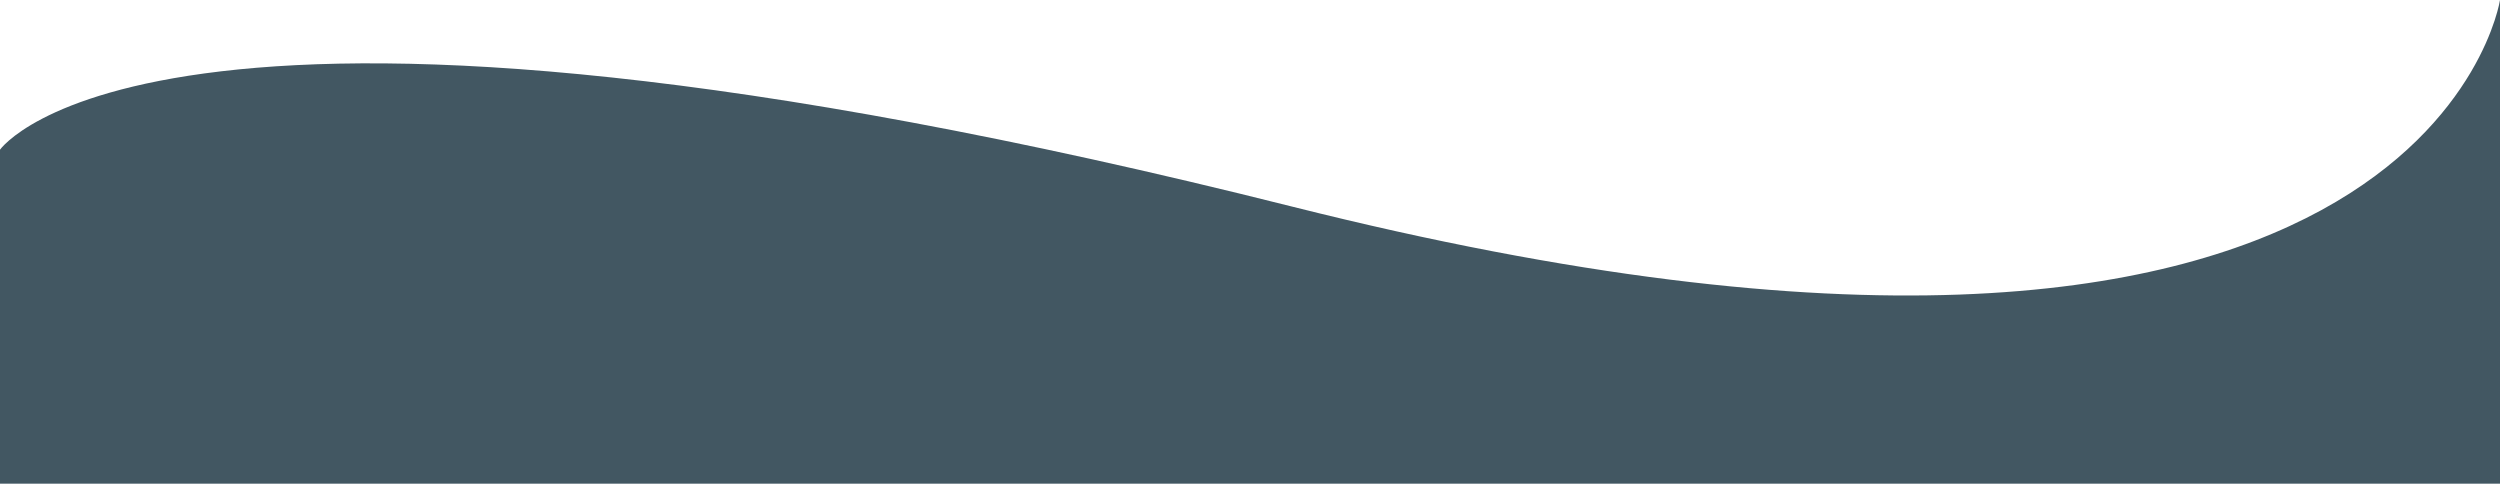 <?xml version="1.0" encoding="UTF-8"?><svg id="Layer_2" xmlns="http://www.w3.org/2000/svg" viewBox="0 0 1439.6 278.5"><defs><style>.cls-1{fill:#425762;stroke-width:0px;}</style></defs><g id="Layer_1-2"><path id="Solid" class="cls-1" d="m0,86.2S91.5-45.1,744.2,119C1396.9,283.1,1439.6,0,1439.6,0v278.5H0V86.2Z"/></g></svg>